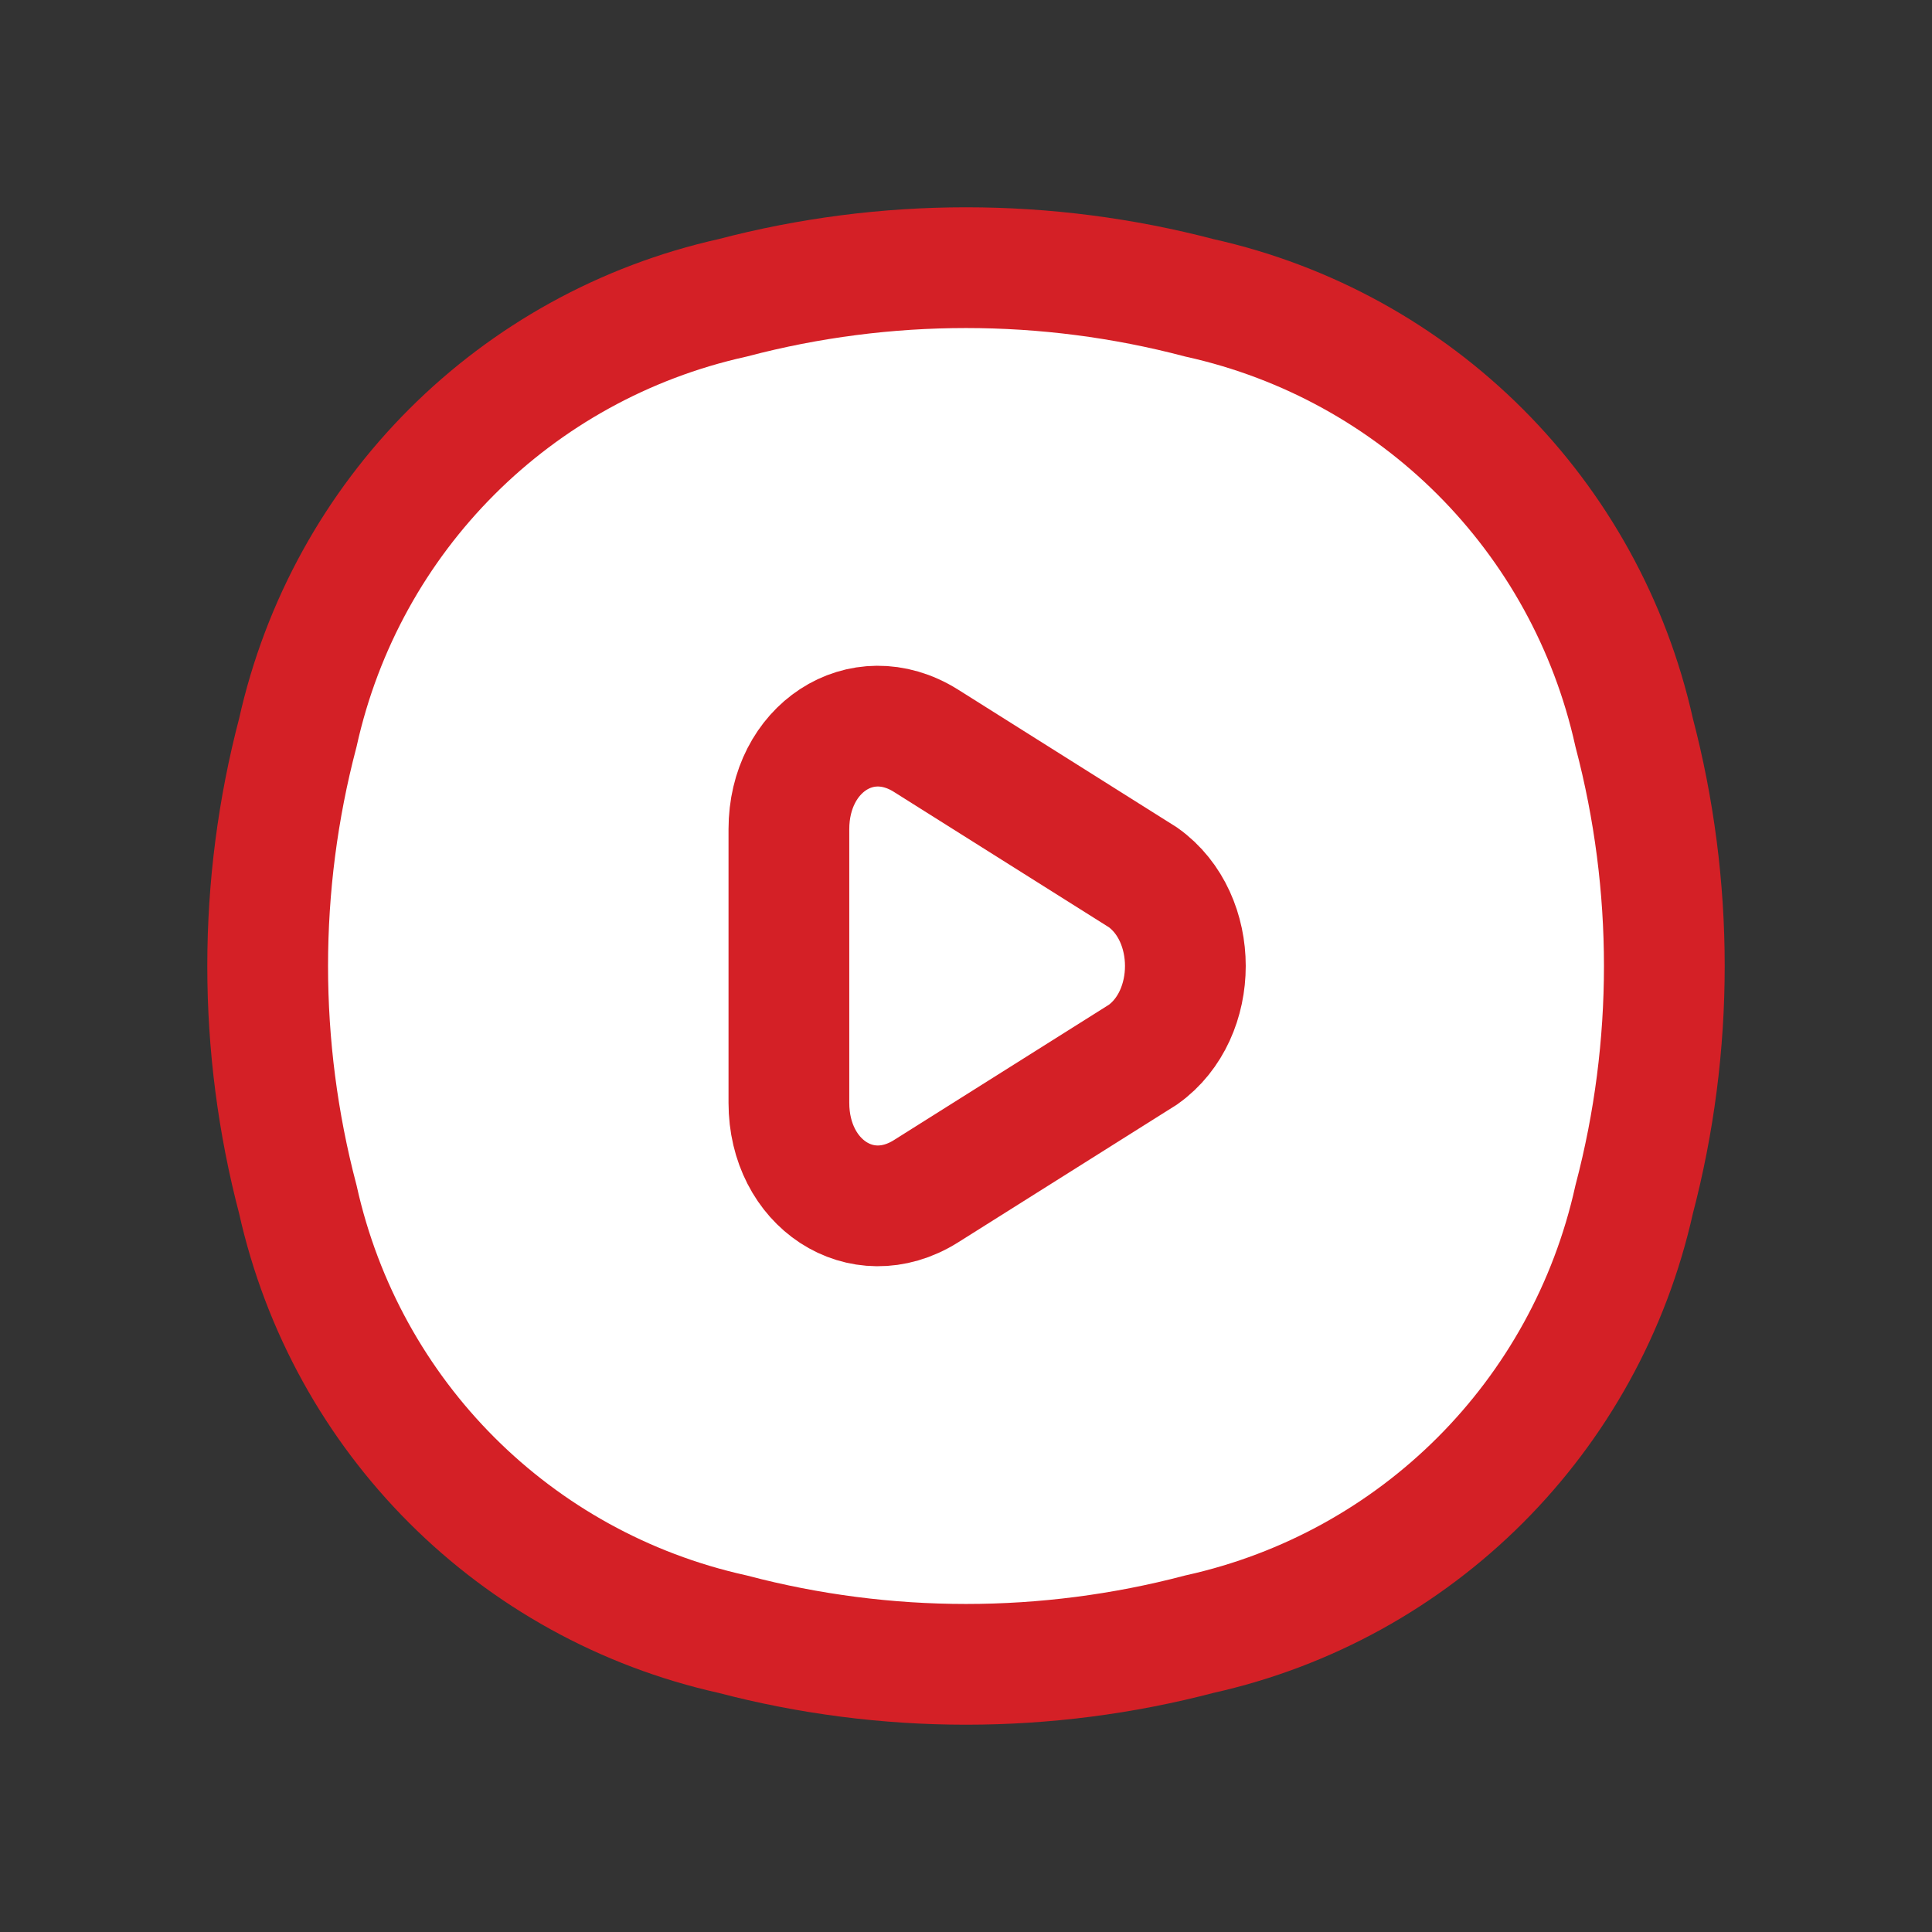 <svg version="1.2" xmlns="http://www.w3.org/2000/svg" viewBox="0 0 24 24" width="34" height="34">
	<rect x="0" y="0" width="24" height="24" fill="#333333" stroke="none"/>
	<title>play-1-svgrepo-com-svg</title>
	<style>
		.s0 { fill: #fff;stroke: #d42026;stroke-width: 1.5 } 
	</style>
	<path id="Layer" fill-rule="evenodd" class="s0" d="m3.7 9.1c0.6-2.7 2.7-4.8 5.4-5.4 1.9-0.5 3.9-0.5 5.8 0 2.7 0.6 4.8 2.7 5.4 5.4 0.5 1.9 0.5 3.9 0 5.8-0.6 2.7-2.7 4.8-5.4 5.4-1.9 0.5-3.9 0.5-5.8 0-2.7-0.6-4.8-2.7-5.4-5.4-0.5-1.9-0.5-3.9 0-5.8z"/>
	<path id="Layer" fill-rule="evenodd" class="s0" d="m14.2 10.9c0.7 0.5 0.7 1.7 0 2.2l-2.7 1.7c-0.8 0.5-1.7-0.1-1.7-1.1v-3.4c0-1 0.9-1.6 1.7-1.1z"/>
</svg>